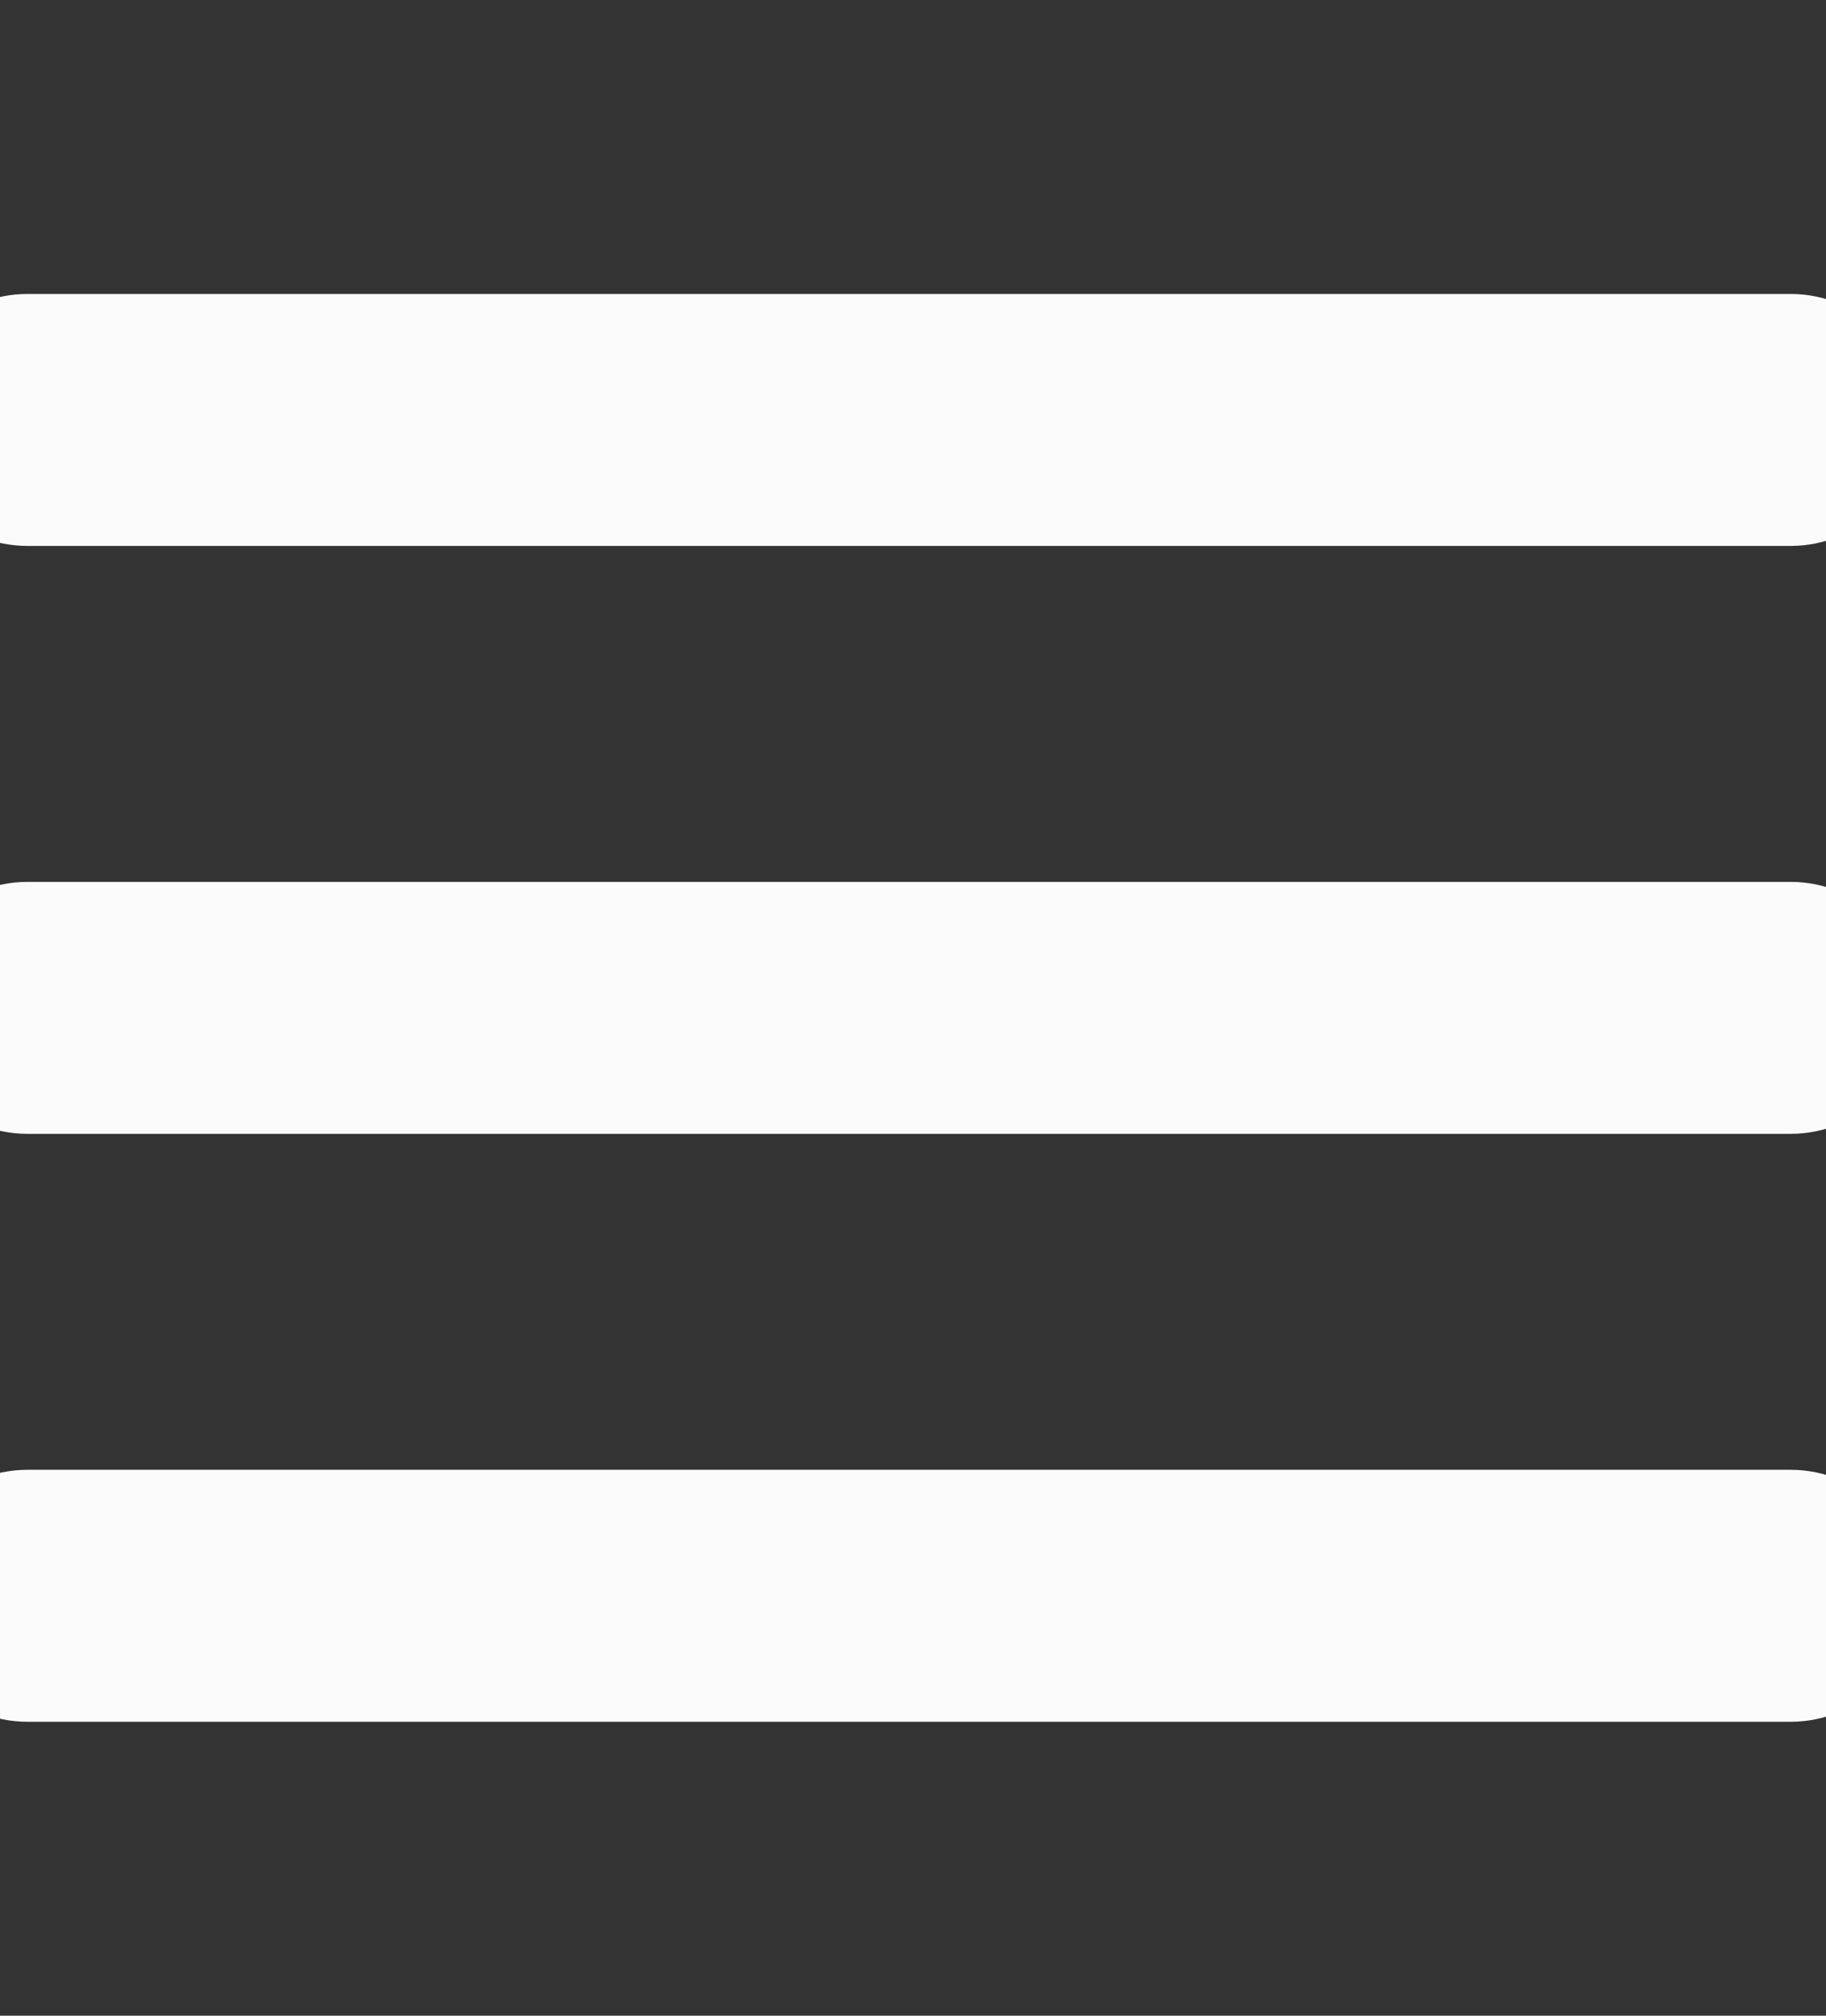 <?xml version="1.0" encoding="UTF-8"?> <svg xmlns="http://www.w3.org/2000/svg" width="464" height="512" viewBox="0 0 464 512" fill="none"><rect x="0" y="0" width="464" height="512" fill="#333333" stroke="none"/><g clip-path="url(#clip0_16_149)"><path d="M455 224.001H7C-10.673 224.001 -25 238.328 -25 256.001C-25 273.674 -10.673 288.001 7 288.001H455C472.673 288.001 487 273.674 487 256.001C487 238.328 472.673 224.001 455 224.001ZM7 138.668H455C472.673 138.668 487 124.341 487 106.668C487 88.995 472.673 74.668 455 74.668H7C-10.673 74.668 -25 88.995 -25 106.668C-25 124.341 -10.673 138.668 7 138.668ZM455 373.334H7C-10.673 373.334 -25 387.661 -25 405.334C-25 423.007 -10.673 437.334 7 437.334H455C472.673 437.334 487 423.007 487 405.334C487 387.661 472.673 373.334 455 373.334Z" fill="#FBFBFB"></path></g><defs><clipPath id="clip0_16_149"><rect width="464" height="512" fill="white"></rect></clipPath></defs></svg> 